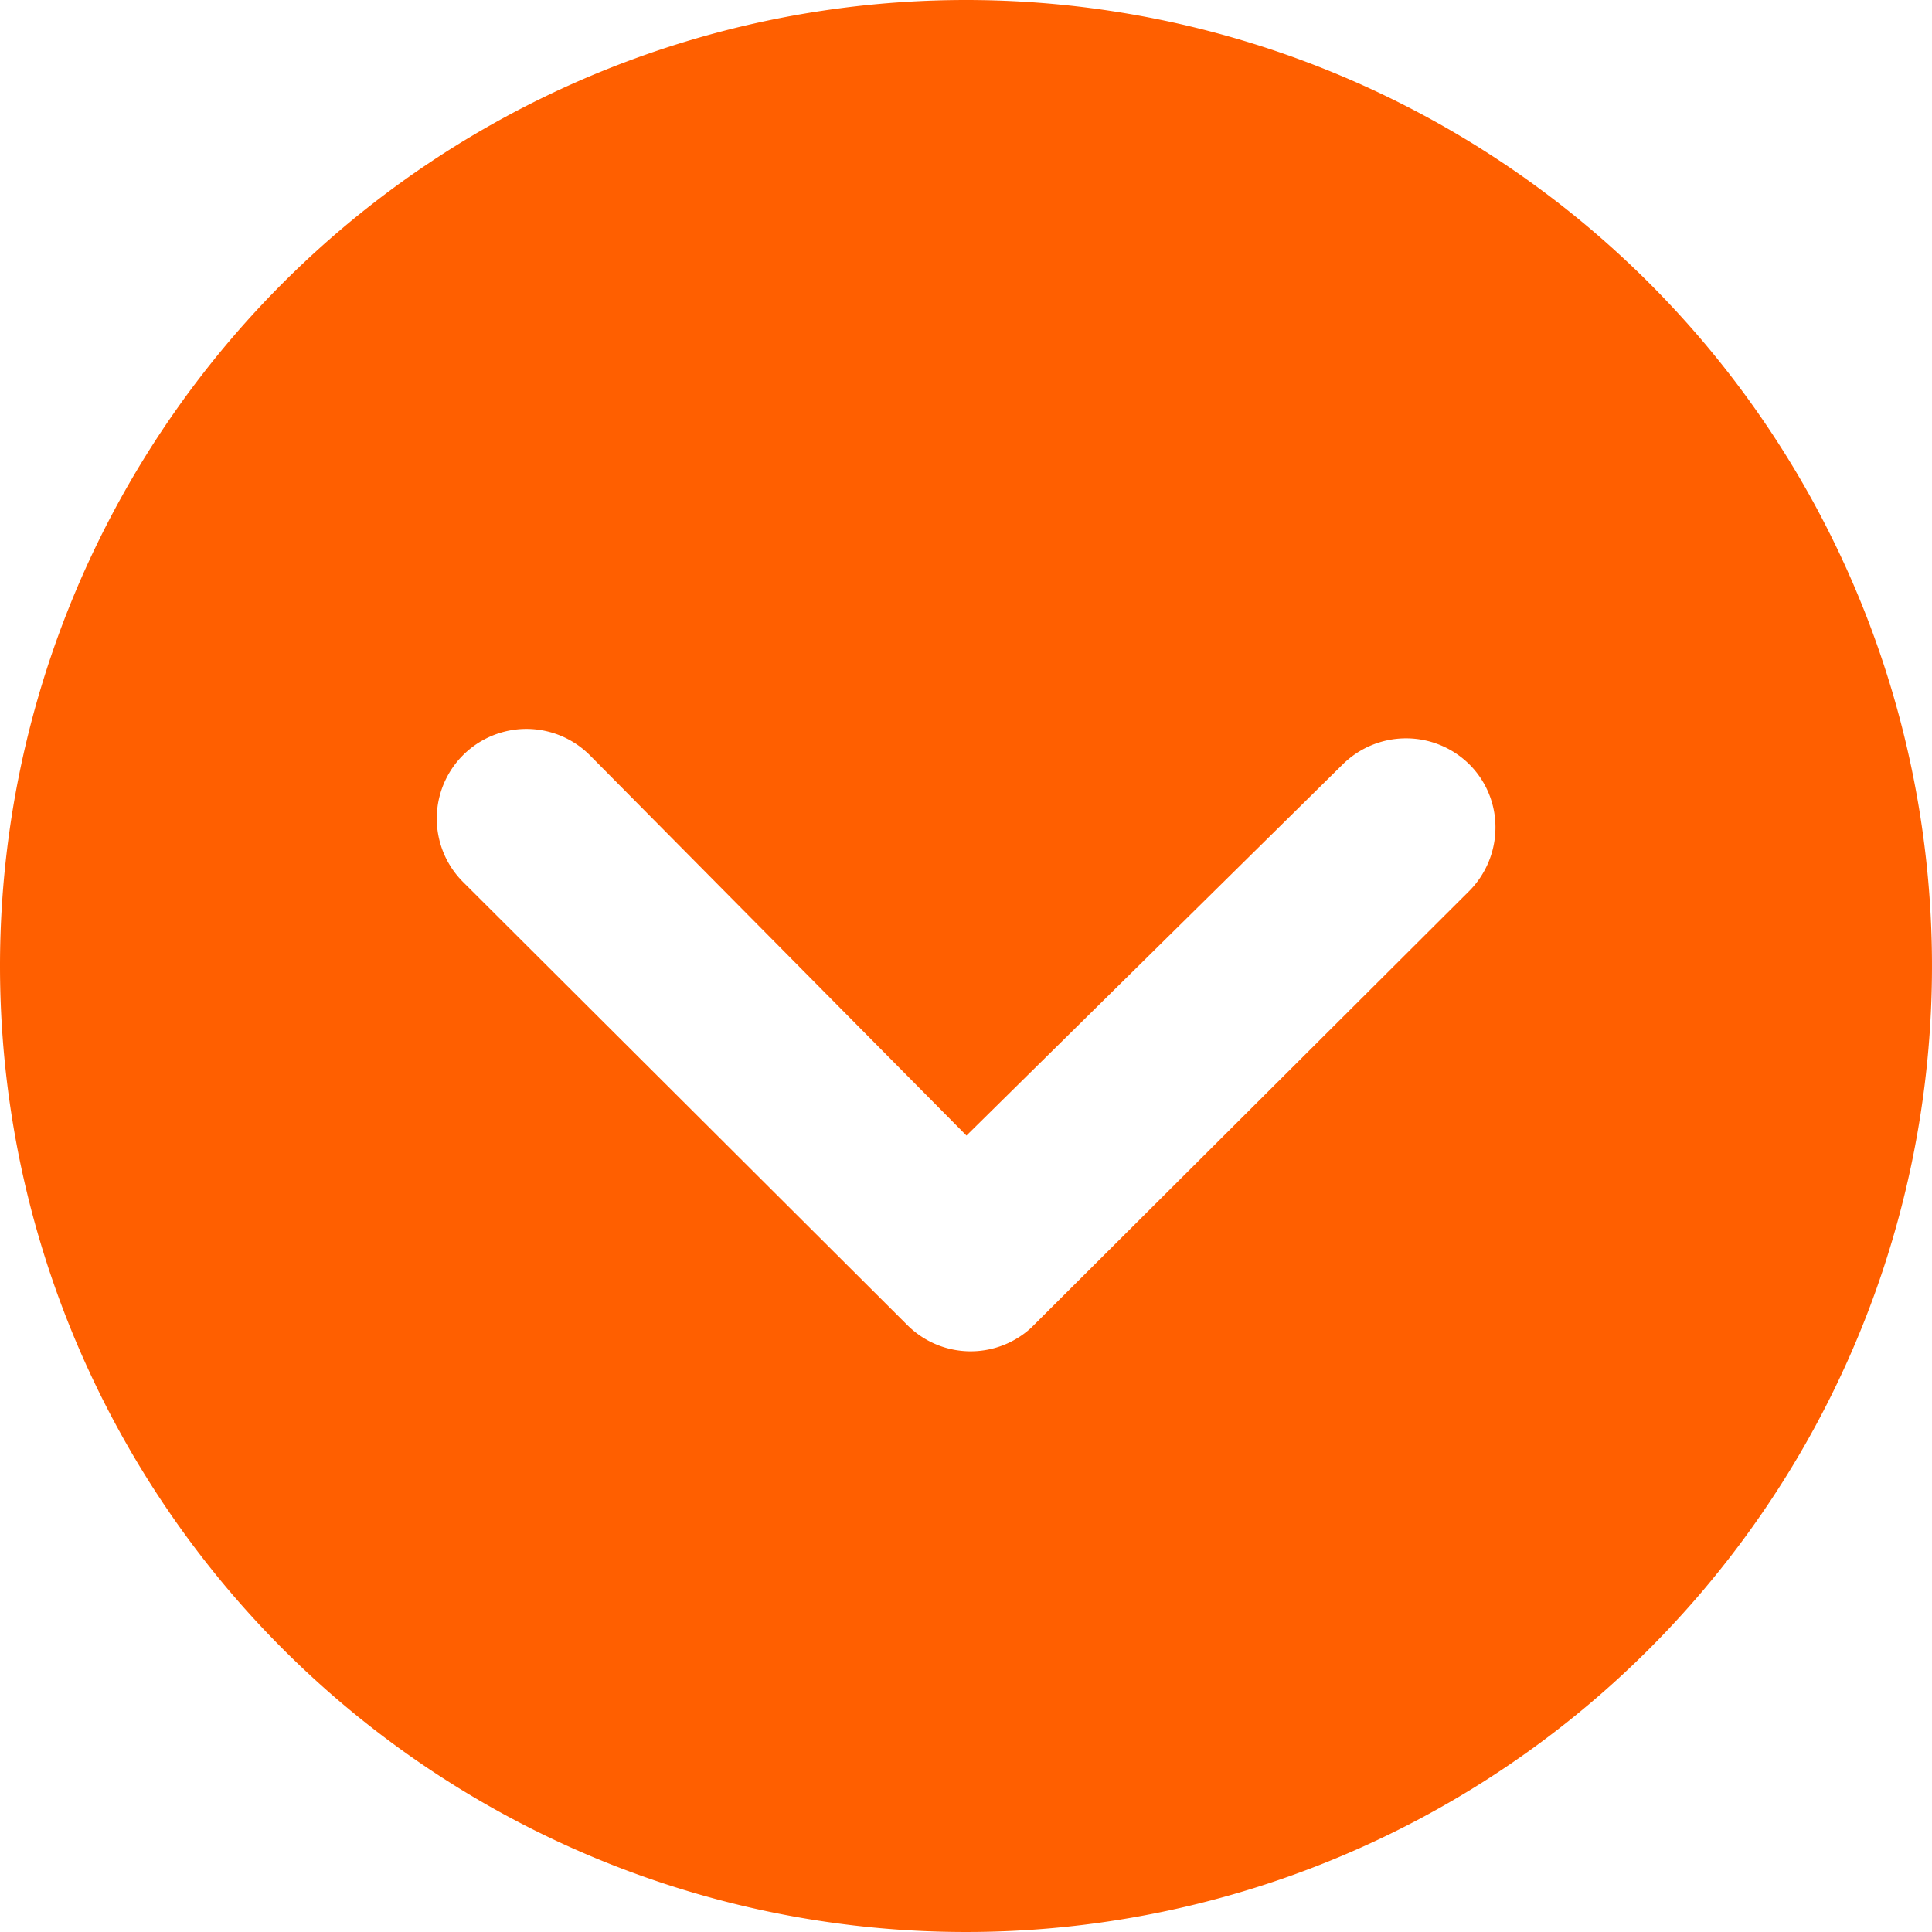 <svg xmlns="http://www.w3.org/2000/svg" width="50" height="50" viewBox="0 0 50 50">
  <path id="Icon_ionic-ios-arrow-dropdown-circle" data-name="Icon ionic-ios-arrow-dropdown-circle" d="M3.375,28.375a25,25,0,1,0,25-25A25,25,0,0,0,3.375,28.375Zm34.748-5.216a2.329,2.329,0,0,1,3.281,0,2.291,2.291,0,0,1,.673,1.635,2.332,2.332,0,0,1-.685,1.647l-11.334,11.3a2.317,2.317,0,0,1-3.2-.072L15.358,26.2a2.32,2.32,0,0,1,3.281-3.281l9.748,9.844Z" transform="translate(-3.375 -3.375)" fill="#ff5f00"/>
</svg>
